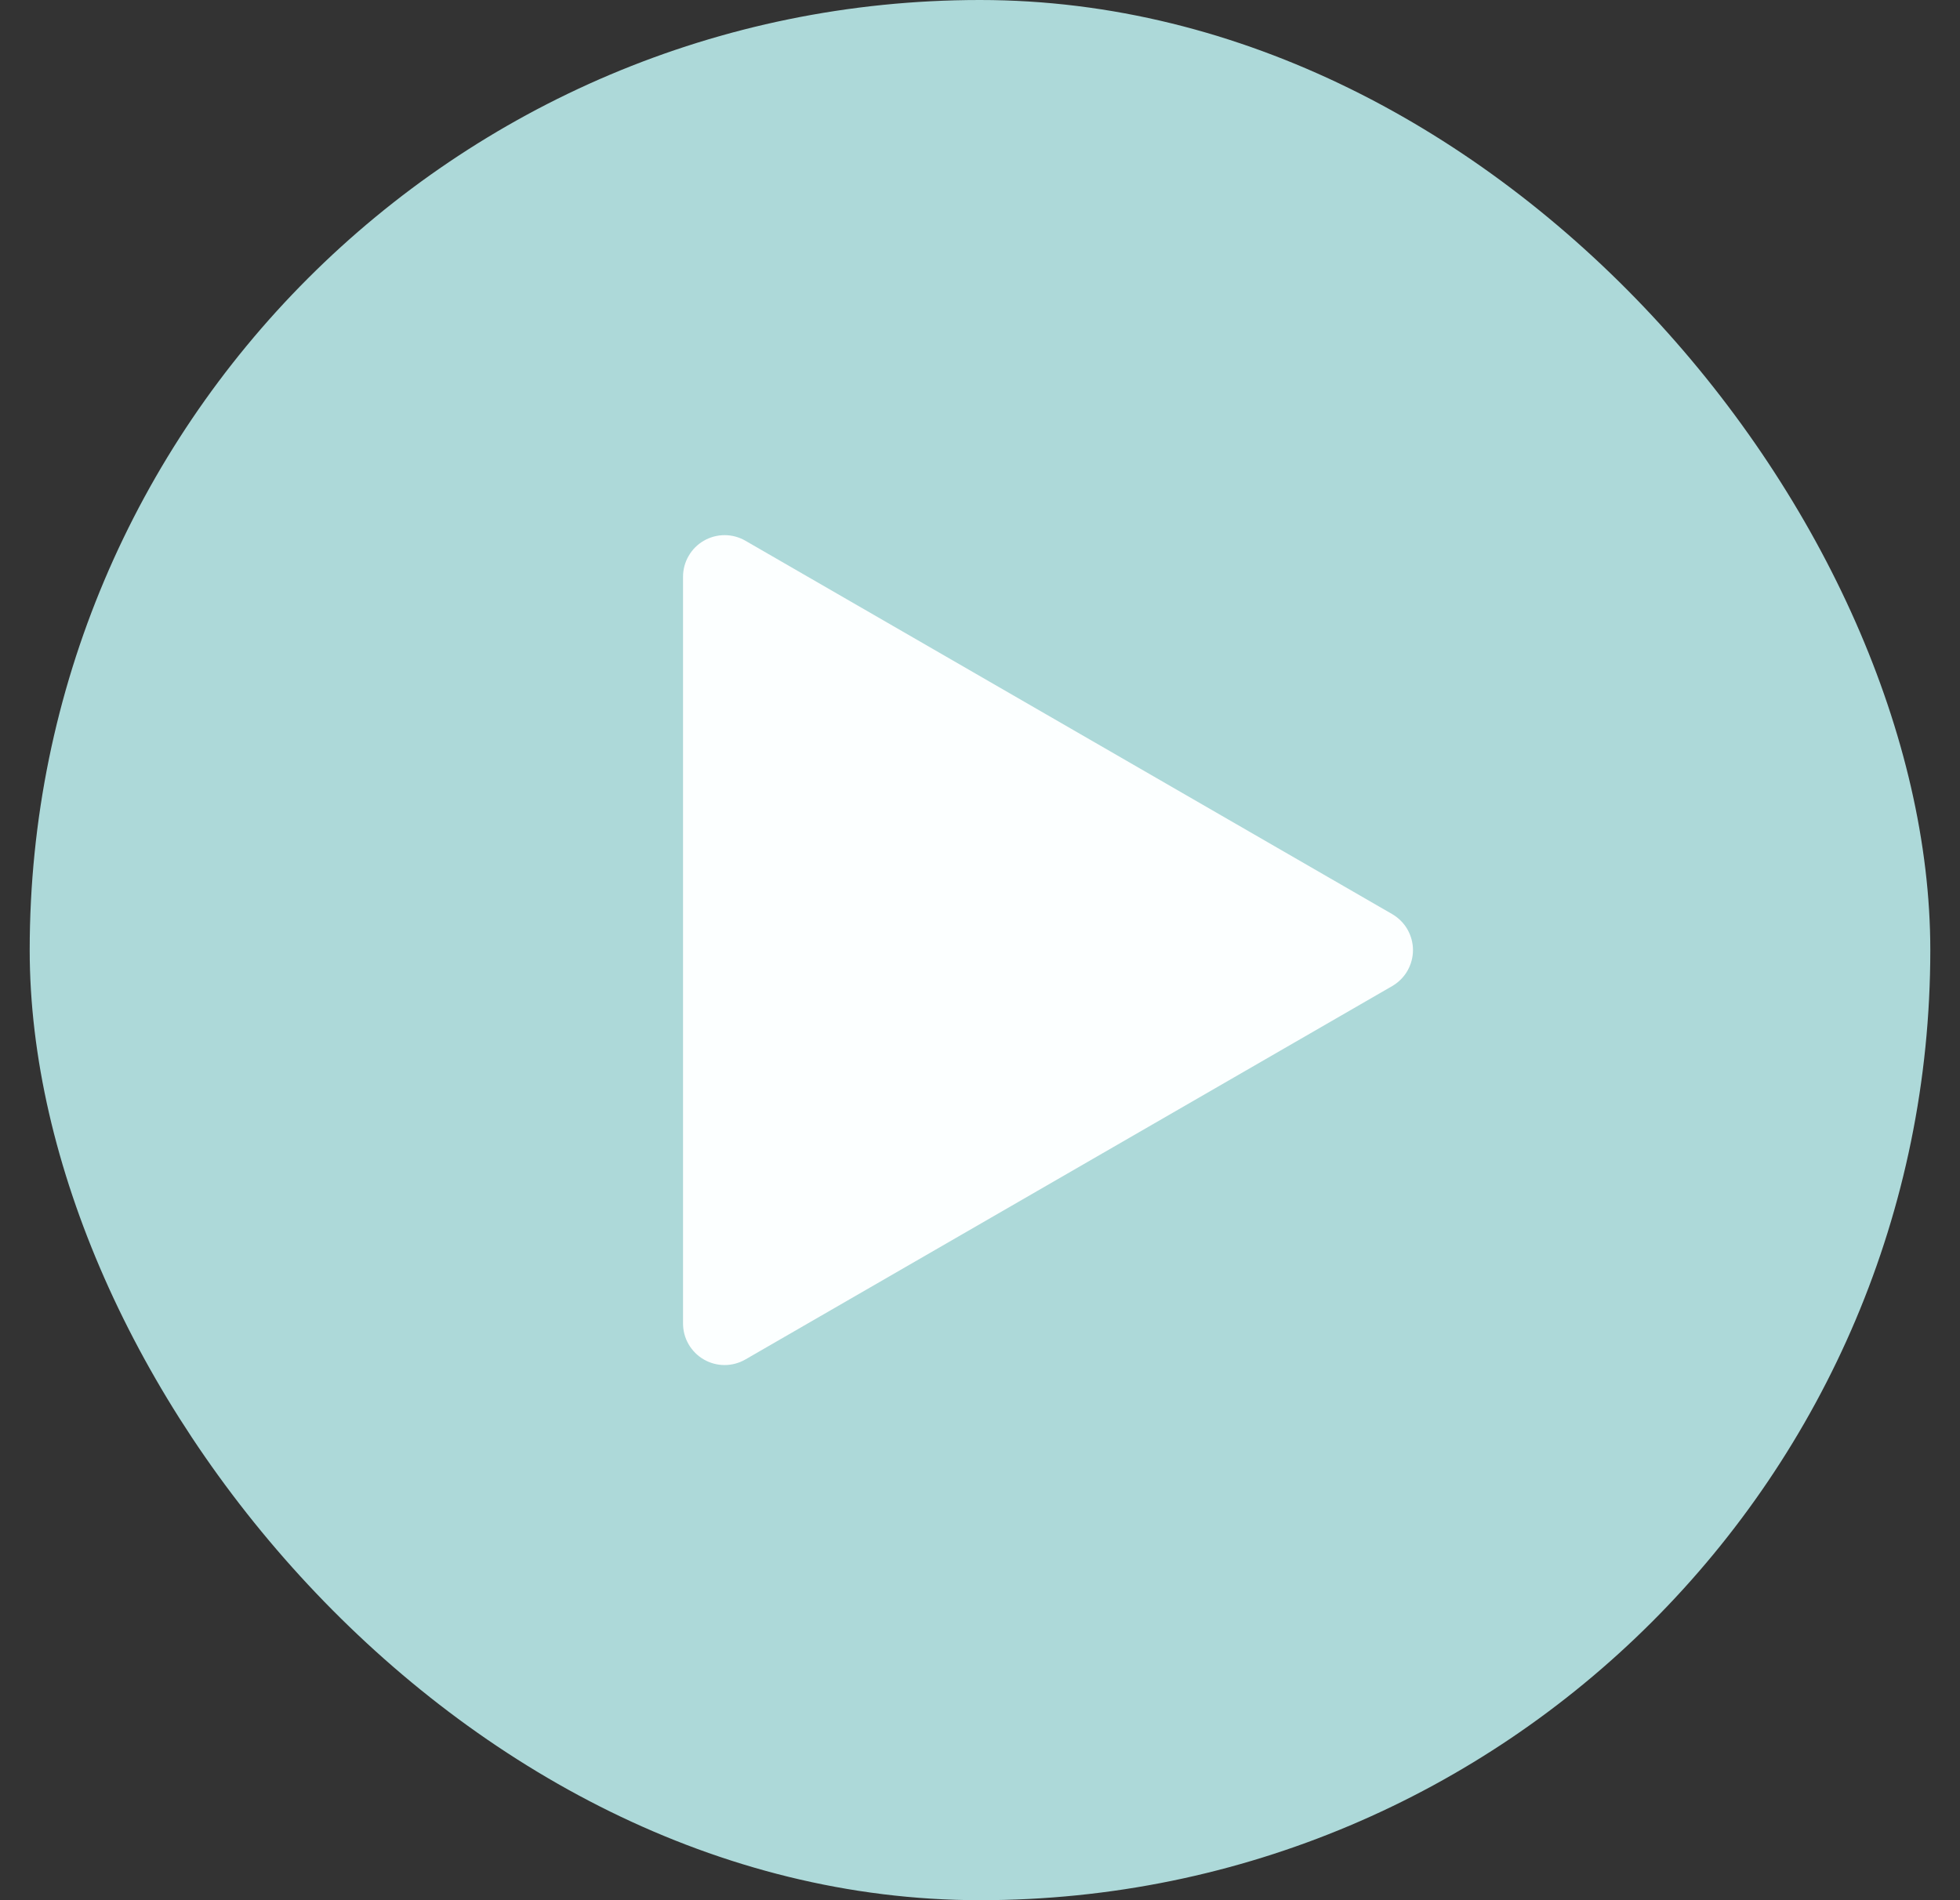 <svg width="33" height="32" viewBox="0 0 33 32" fill="none" xmlns="http://www.w3.org/2000/svg">
<rect x="0" y="0" width="33" height="32" fill="#333333" stroke="none"/>
<rect x="0.5" width="32" height="32" rx="16" fill="#ADD9D9"/>
<path d="M11.5 9.713C11.5 9.59 11.532 9.469 11.594 9.363C11.655 9.256 11.743 9.168 11.85 9.106C11.956 9.045 12.077 9.012 12.2 9.012C12.323 9.012 12.444 9.045 12.55 9.106L23.44 15.394C23.546 15.456 23.635 15.544 23.696 15.65C23.757 15.757 23.79 15.877 23.79 16C23.79 16.123 23.757 16.243 23.696 16.35C23.635 16.456 23.546 16.544 23.44 16.606L12.55 22.894C12.444 22.955 12.323 22.988 12.2 22.988C12.077 22.988 11.957 22.956 11.85 22.894C11.744 22.833 11.655 22.744 11.594 22.638C11.532 22.532 11.5 22.411 11.5 22.288V9.713Z" fill="#FCFFFF"/>
</svg>
